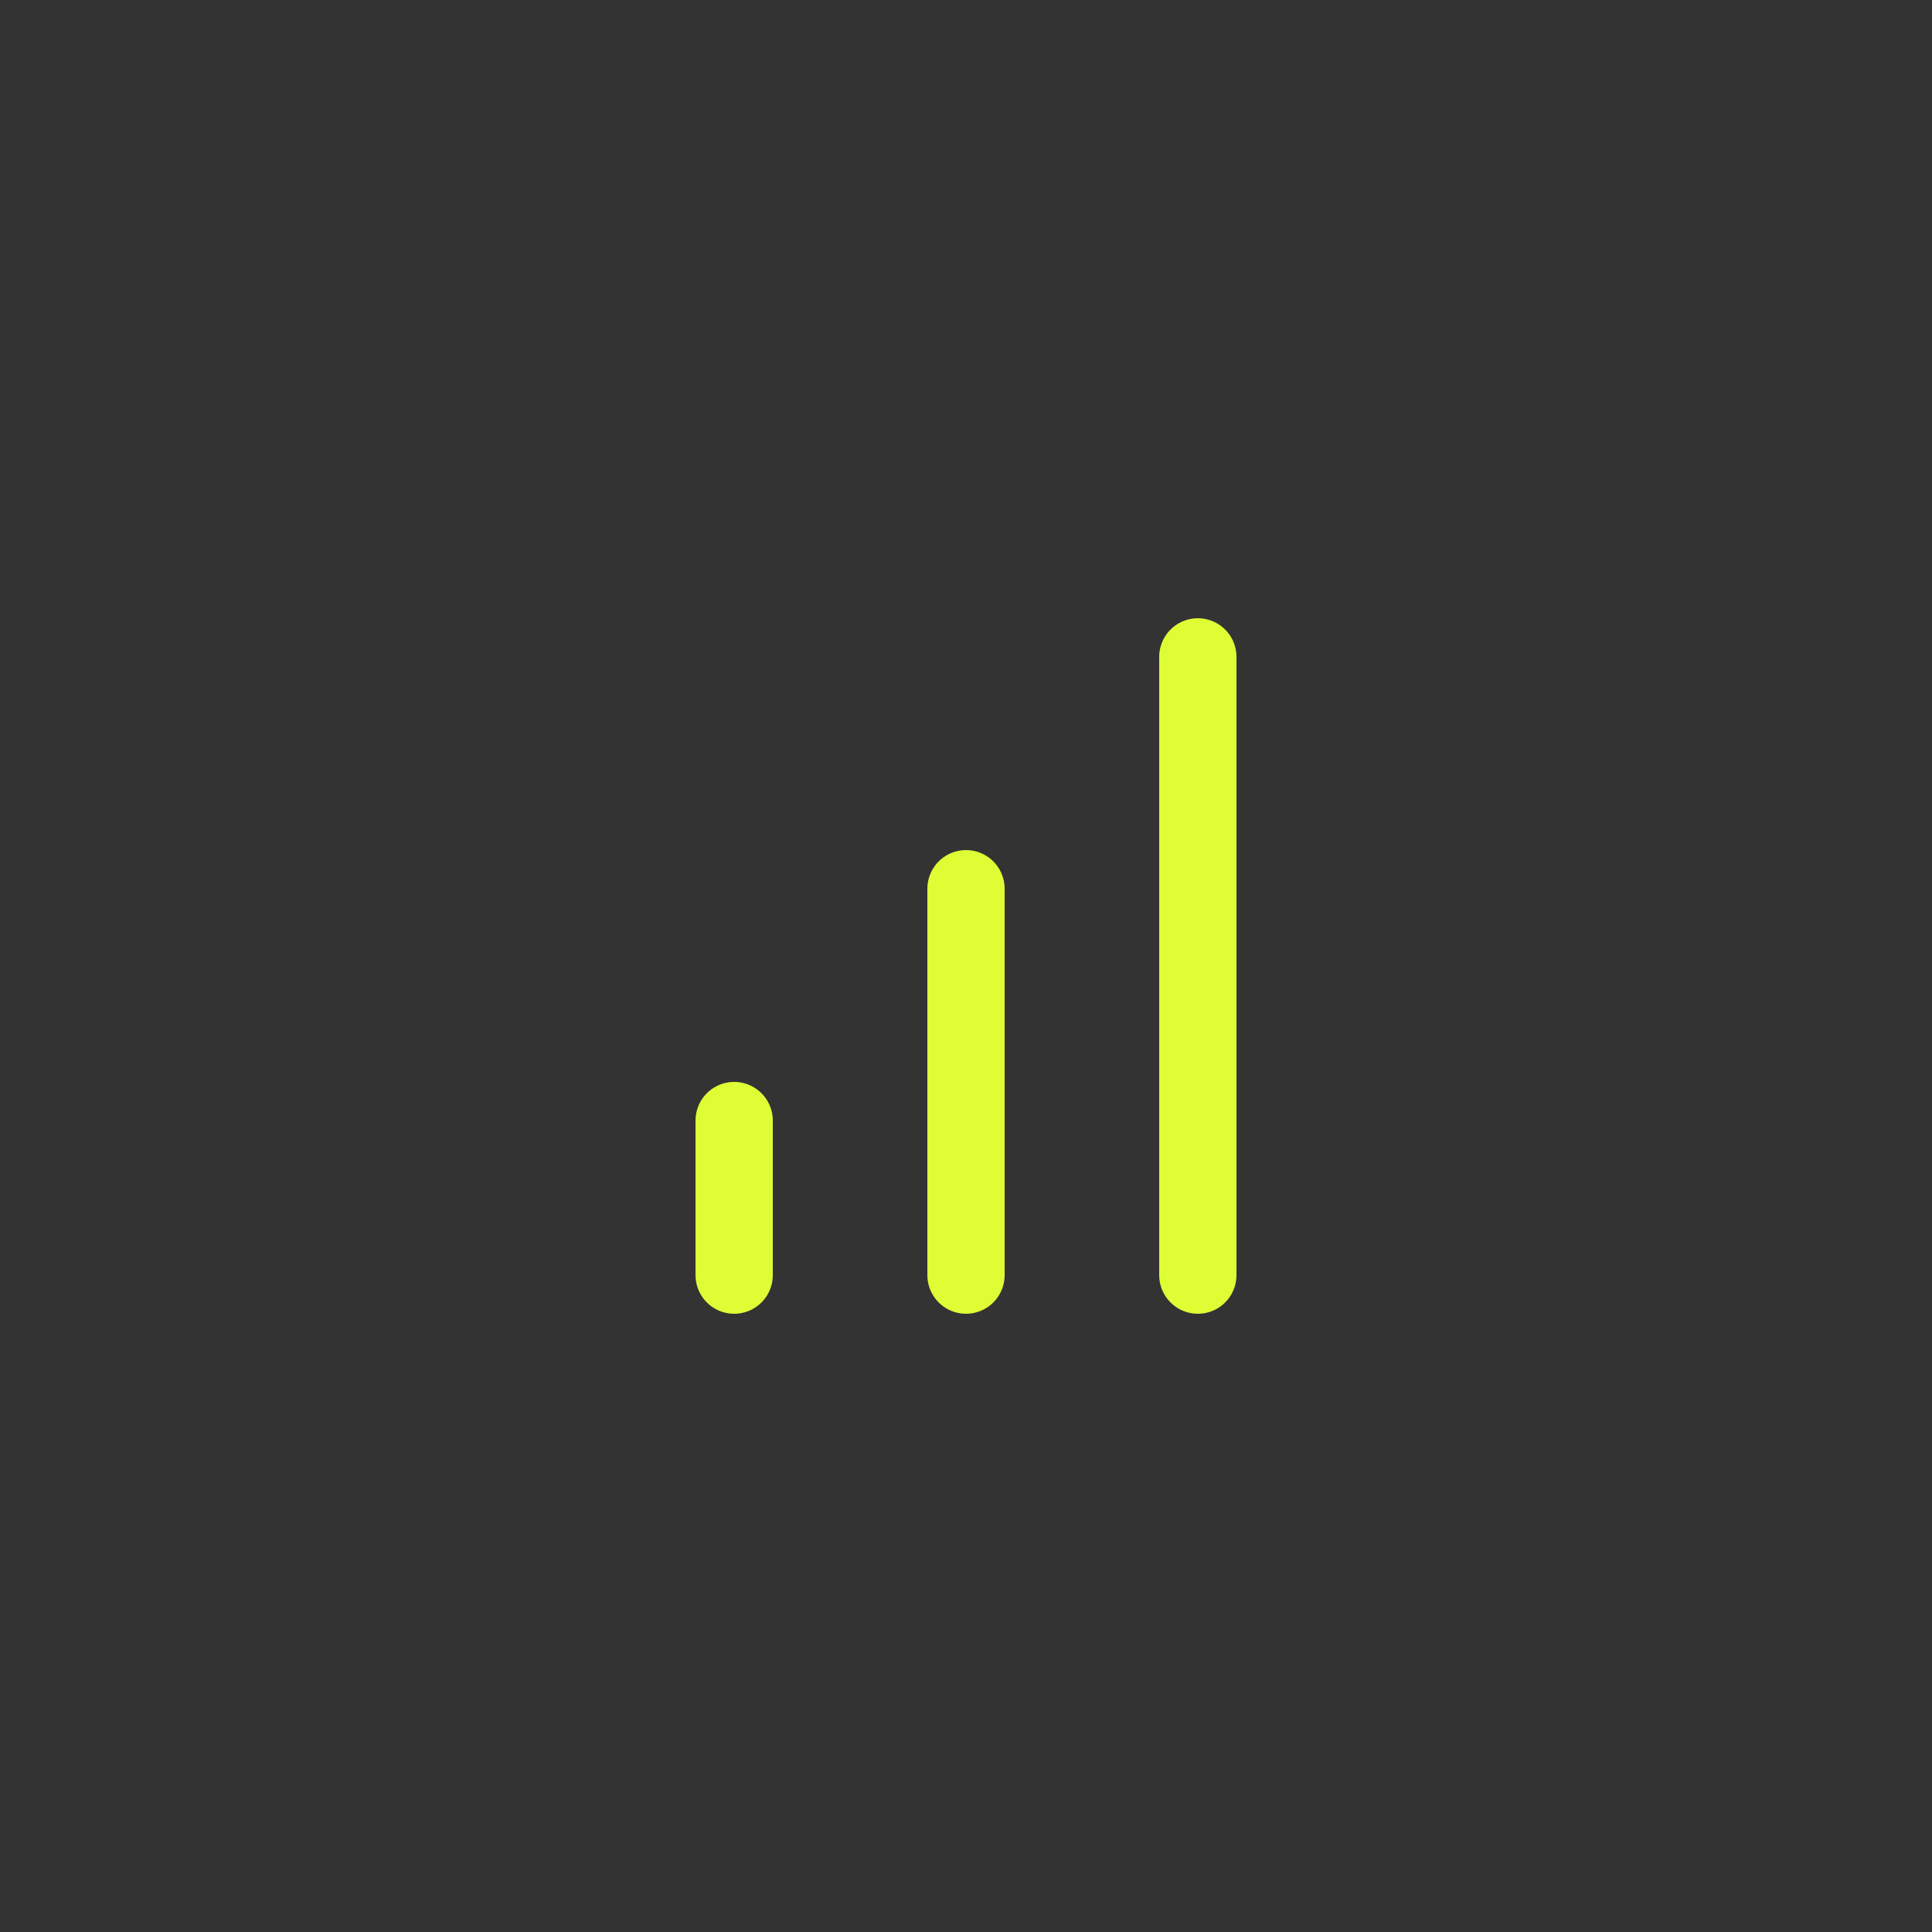 <svg viewBox="0 0 50 50" fill="none" xmlns="http://www.w3.org/2000/svg">
<rect x="0" y="0" width="50" height="50" fill="#333333" stroke="none"/>
<path d="M25 33V23" stroke="#DFFD35" stroke-width="2" stroke-linecap="round" stroke-linejoin="round"/>
<path d="M31 33V17" stroke="#DFFD35" stroke-width="2" stroke-linecap="round" stroke-linejoin="round"/>
<path d="M19 33V29" stroke="#DFFD35" stroke-width="2" stroke-linecap="round" stroke-linejoin="round"/>
</svg>

